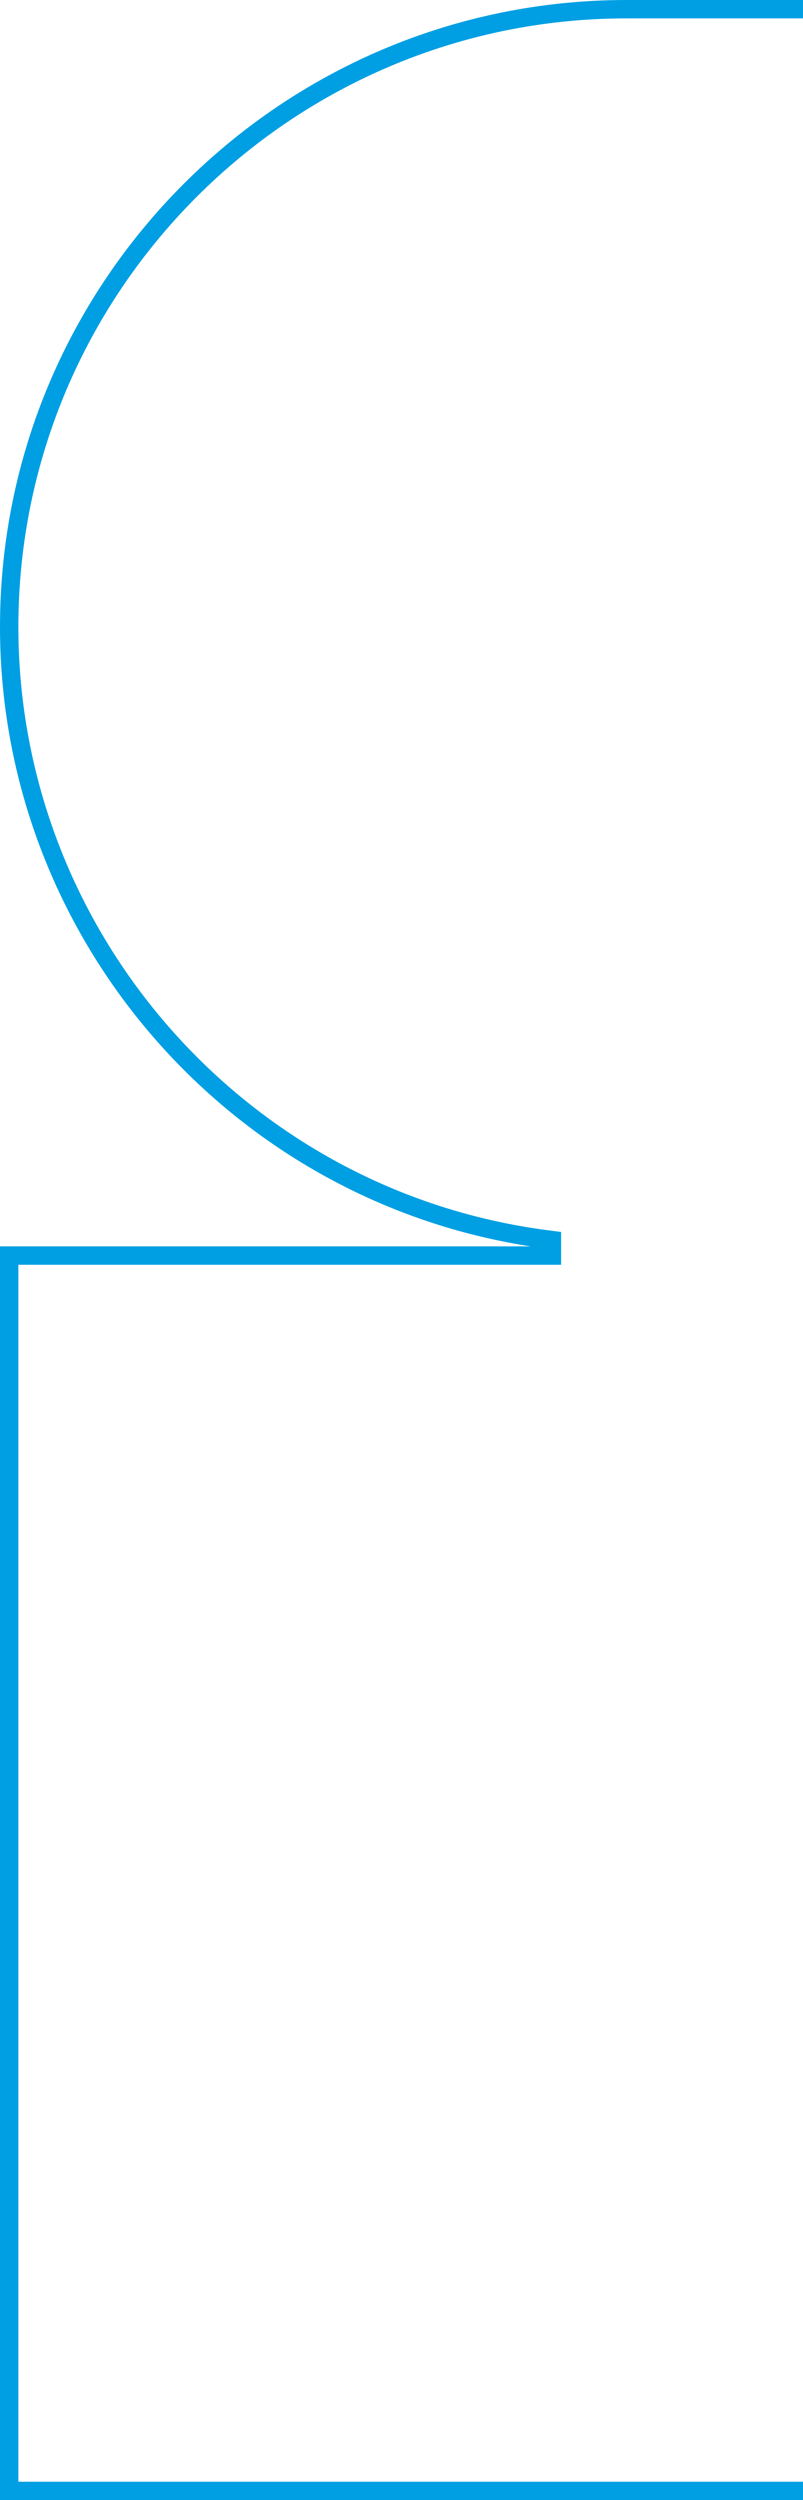 <?xml version="1.0" encoding="UTF-8"?>
<svg id="Ebene_2" data-name="Ebene 2" xmlns="http://www.w3.org/2000/svg" viewBox="0 0 218.5 680" preserveAspectRatio="none">
  <defs>
    <style>
      .cls-1 {
        fill: #009fe3;
        stroke-width: 0px;
      }
    </style>
  </defs>
  <g id="Ebene_2-2" data-name="Ebene 2">
    <path id="links" class="cls-1" d="M213.5,675H5v-331h147.68v-8.92l-3.49-.45C66.99,324.01,5,253.45,5,170.5,5,79.24,79.25,5,170.51,5h47.99V0h-47.99C76.49,0,0,76.49,0,170.5c0,84.05,61.78,155.75,144.39,168.5H0v341h218.5v-5h-5Z"/>
  </g>
</svg>
